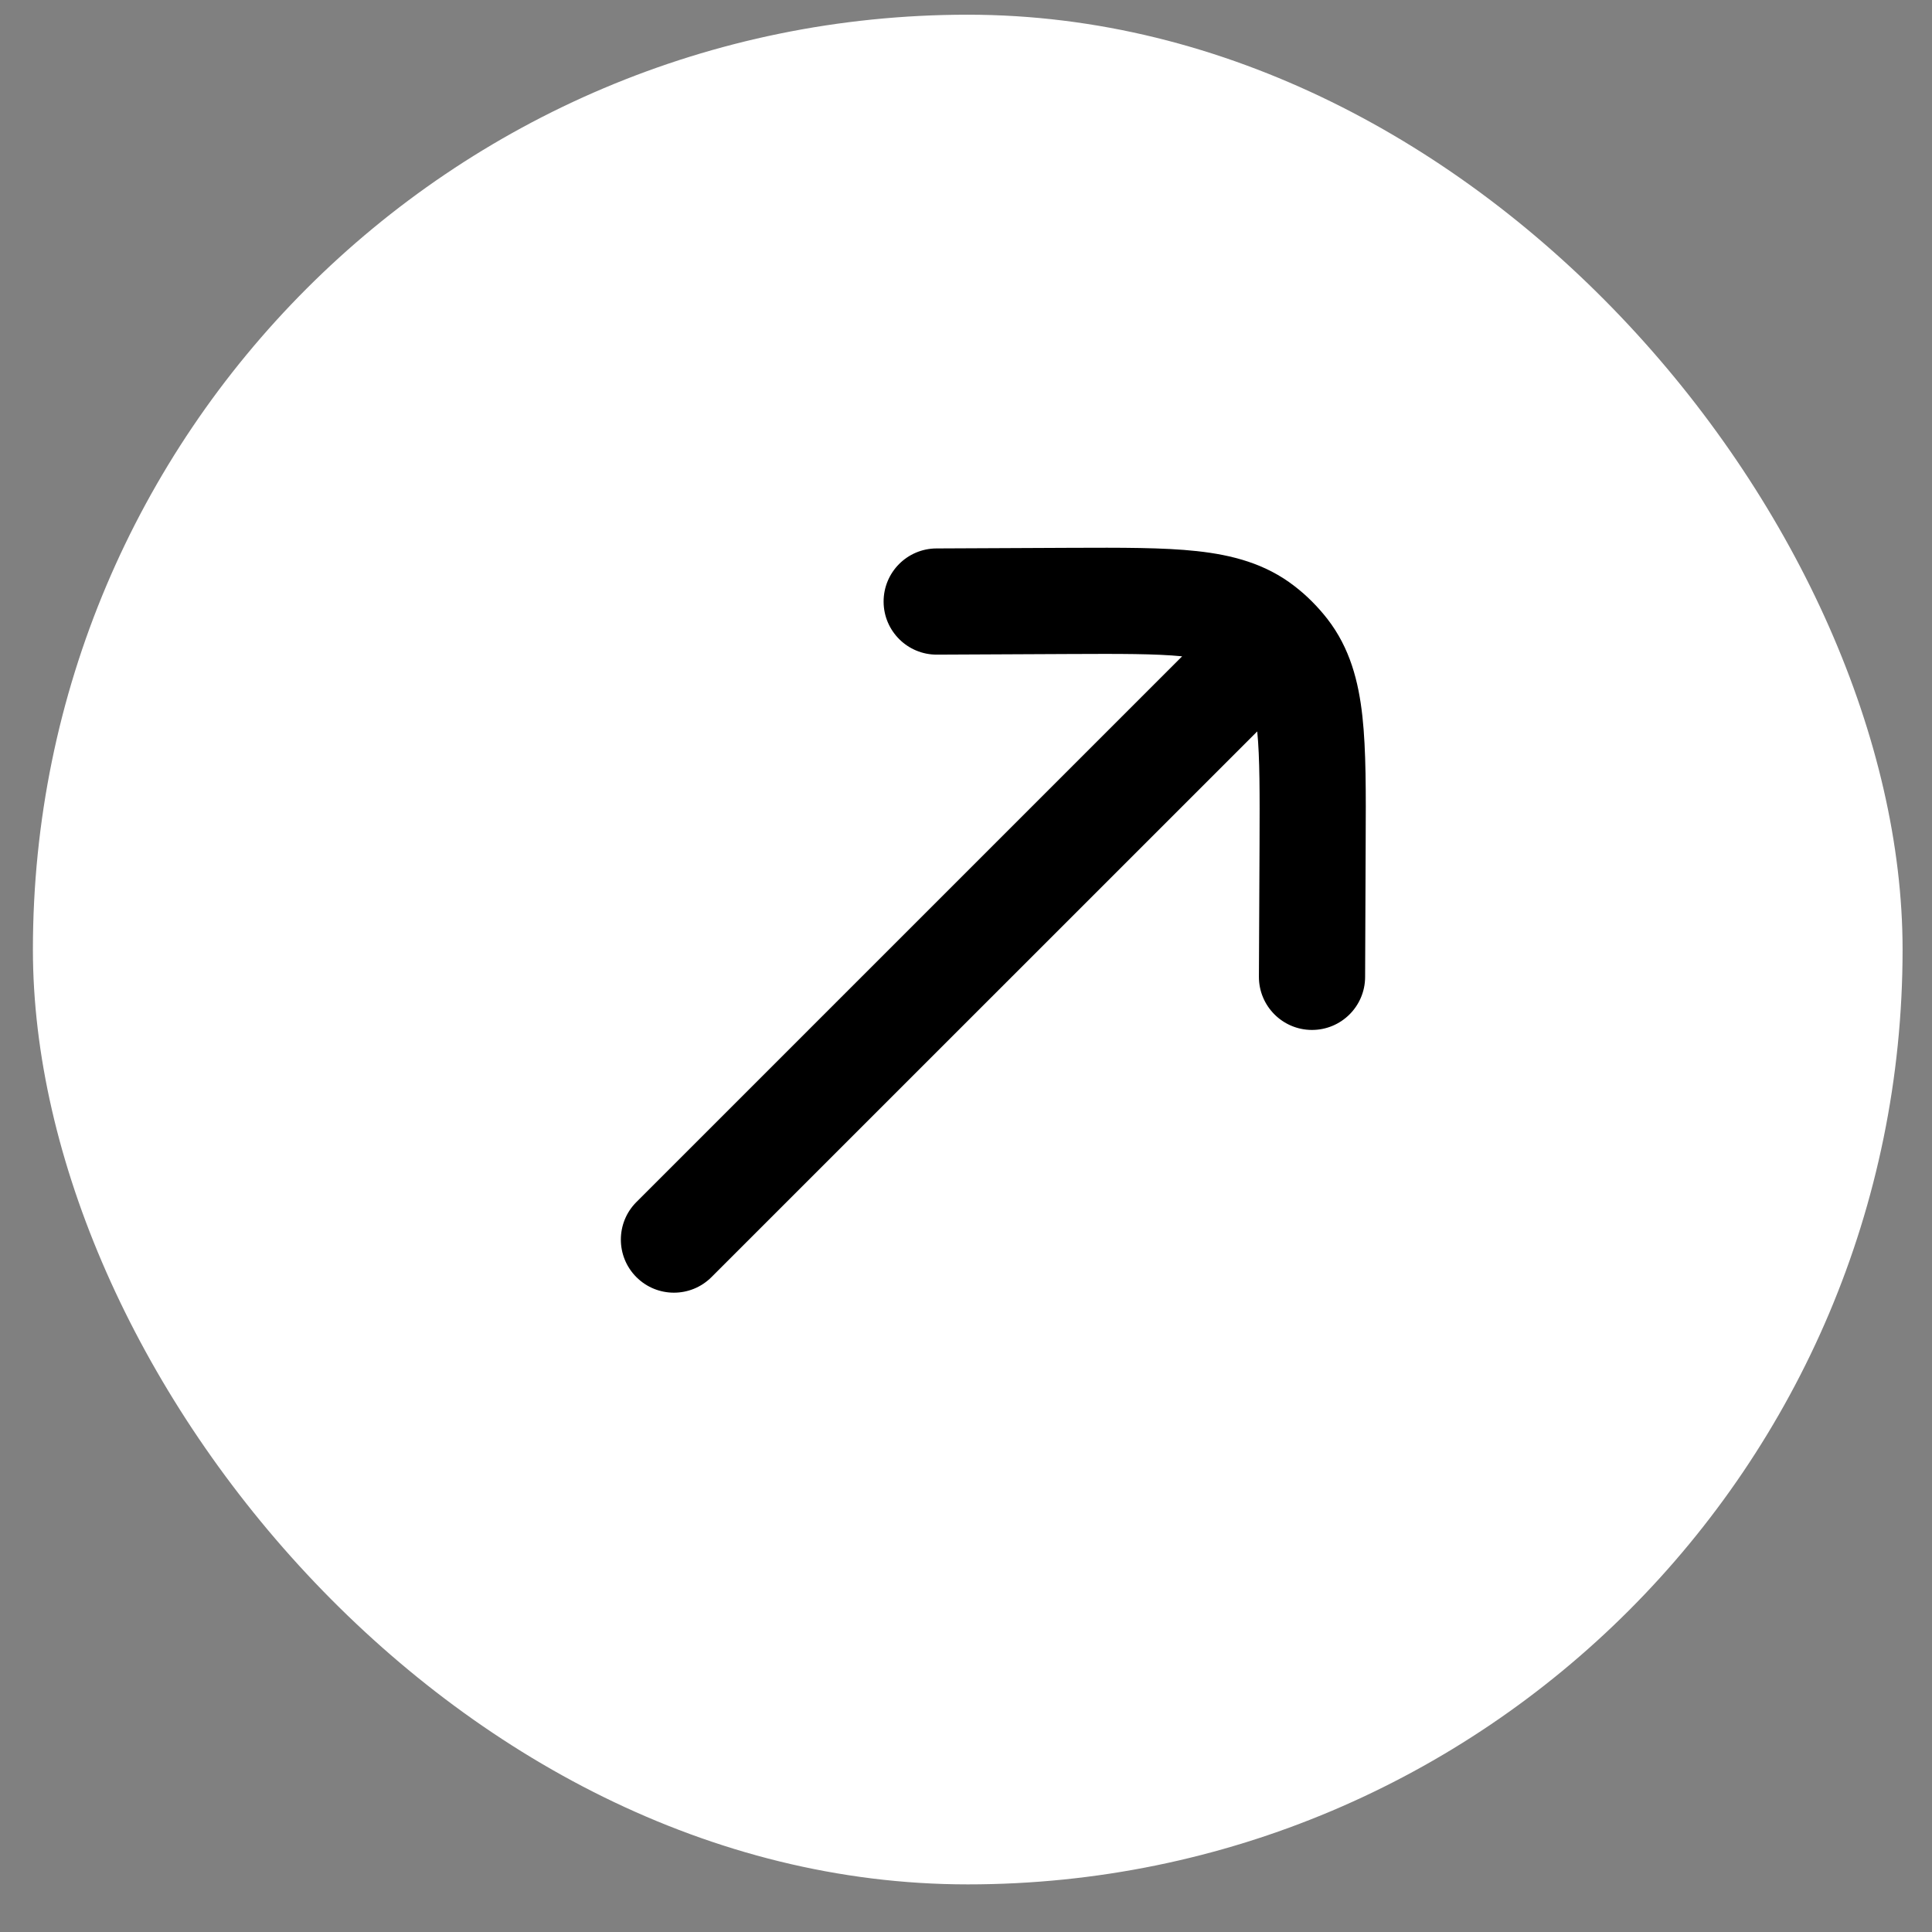 <?xml version="1.0" encoding="UTF-8"?> <svg xmlns="http://www.w3.org/2000/svg" width="31" height="31" viewBox="0 0 31 31" fill="none"><rect x="0" y="0" width="31" height="31" fill="#808080" stroke="none"/> <rect x="0.528" y="0.236" width="30" height="30" rx="15" fill="white"></rect> <path fill-rule="evenodd" clip-rule="evenodd" d="M10.211 20.492C9.879 20.16 9.879 19.62 10.211 19.288L18.968 10.531C18.54 10.489 17.977 10.49 17.147 10.494L15.033 10.504C14.563 10.506 14.18 10.126 14.178 9.656C14.176 9.185 14.555 8.802 15.026 8.8L17.188 8.79C17.99 8.787 18.663 8.784 19.205 8.843C19.775 8.905 20.307 9.045 20.77 9.404C20.869 9.48 20.964 9.563 21.052 9.652C21.14 9.74 21.223 9.834 21.3 9.933C21.659 10.397 21.799 10.929 21.861 11.499C21.92 12.041 21.917 12.714 21.913 13.515L21.904 15.678C21.902 16.148 21.519 16.528 21.048 16.526C20.578 16.524 20.198 16.141 20.2 15.671L20.21 13.556C20.213 12.727 20.215 12.164 20.173 11.736L11.416 20.492C11.083 20.825 10.544 20.825 10.211 20.492Z" fill="black"></path> </svg> 